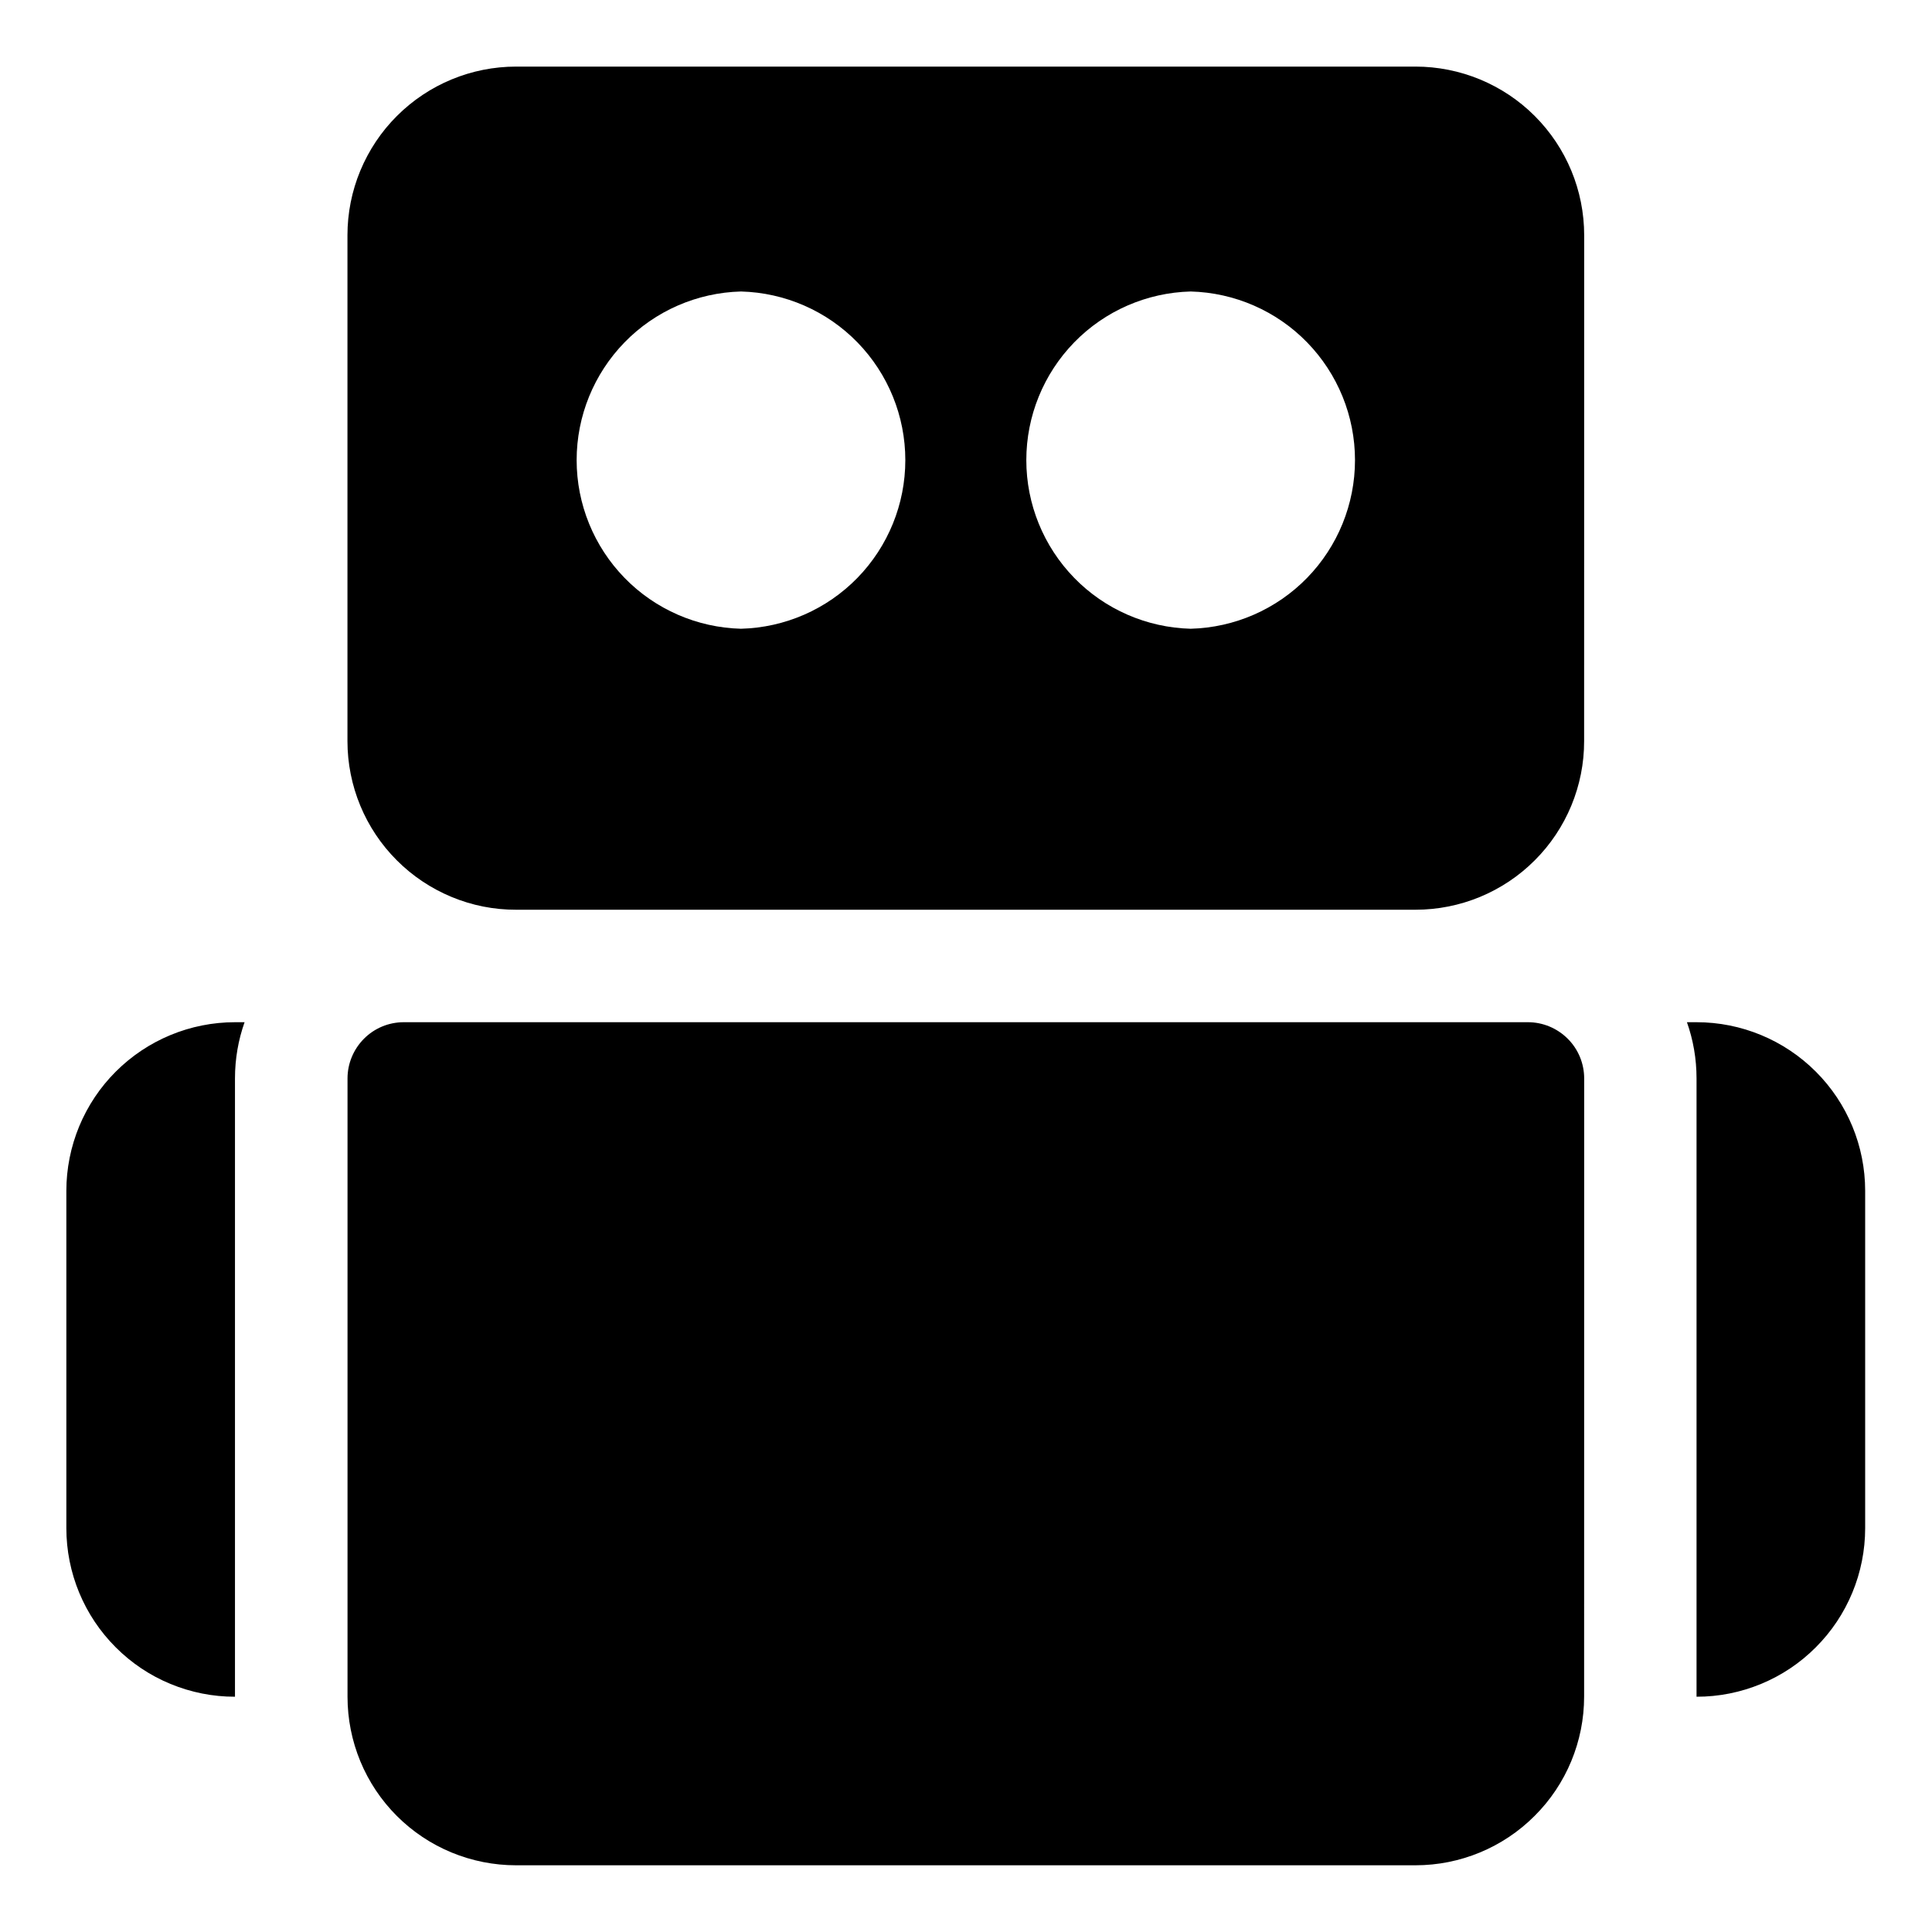 <svg fill="none" height="32" viewBox="0 0 32 32" width="32" xmlns="http://www.w3.org/2000/svg"><path clip-rule="evenodd" d="m26.239 17.862c0-.247-.098-.484-.273-.658s-.411-.273-.658-.273h-18.621c-.247 0-.484.098-.658.273s-.273.411-.273.658v10.241c-0.0.367.072.73.212 1.069s.346.647.605.906.567.465.906.605c.339.14.702.212 1.069.212h14.897c.741 0 1.452-.295 1.974-.819.524-.522.819-1.234.819-1.974zm0-13.965c0-.741-.294-1.451-.818-1.975-.259-.26-.567-.465-.906-.606-.339-.14-.702-.213-1.069-.213h-14.897c-.741 0-1.451.294-1.975.818-.26.259-.465.567-.606.906s-.213.702-.213 1.069v8.379c0 .741.294 1.452.818 1.975.259.26.567.465.906.606s.702.213 1.069.212h14.897c.741 0 1.452-.294 1.975-.818.26-.259.465-.567.606-.906.14-.339.213-.702.212-1.069zm-13.966.931c-.728.019-1.421.321-1.929.843-.508.522-.793 1.221-.793 1.95 0 .729.285 1.428.793 1.95.508.522 1.201.824 1.929.843.728-.019 1.42-.321 1.929-.843.508-.522.793-1.221.793-1.95 0-.729-.285-1.428-.793-1.95-.508-.522-1.201-.824-1.929-.843zm7.448 0c-.728.019-1.421.321-1.929.843-.508.522-.793 1.221-.793 1.95 0 .729.285 1.428.793 1.95.508.522 1.201.824 1.929.843.728-.019 1.42-.321 1.929-.843.508-.522.793-1.221.793-1.95 0-.729-.285-1.428-.793-1.95-.508-.522-1.201-.824-1.929-.843zm8.22 12.103h.159c.741 0 1.451.294 1.975.818.524.523.818 1.234.818 1.975v5.586c0 .741-.294 1.452-.818 1.975-.259.26-.567.466-.906.606-.339.14-.702.213-1.069.212v-10.241c0-.327-.056-.64-.159-.931zm-23.889 0h-.159c-.741 0-1.451.294-1.975.818-.26.259-.465.567-.606.906-.14.339-.213.702-.213 1.069v5.586c0 .741.294 1.452.818 1.975.259.26.567.466.906.606s.702.213 1.069.212v-10.241c0-.327.056-.64.159-.931z" fill="#000" fill-rule="evenodd"/></svg>
